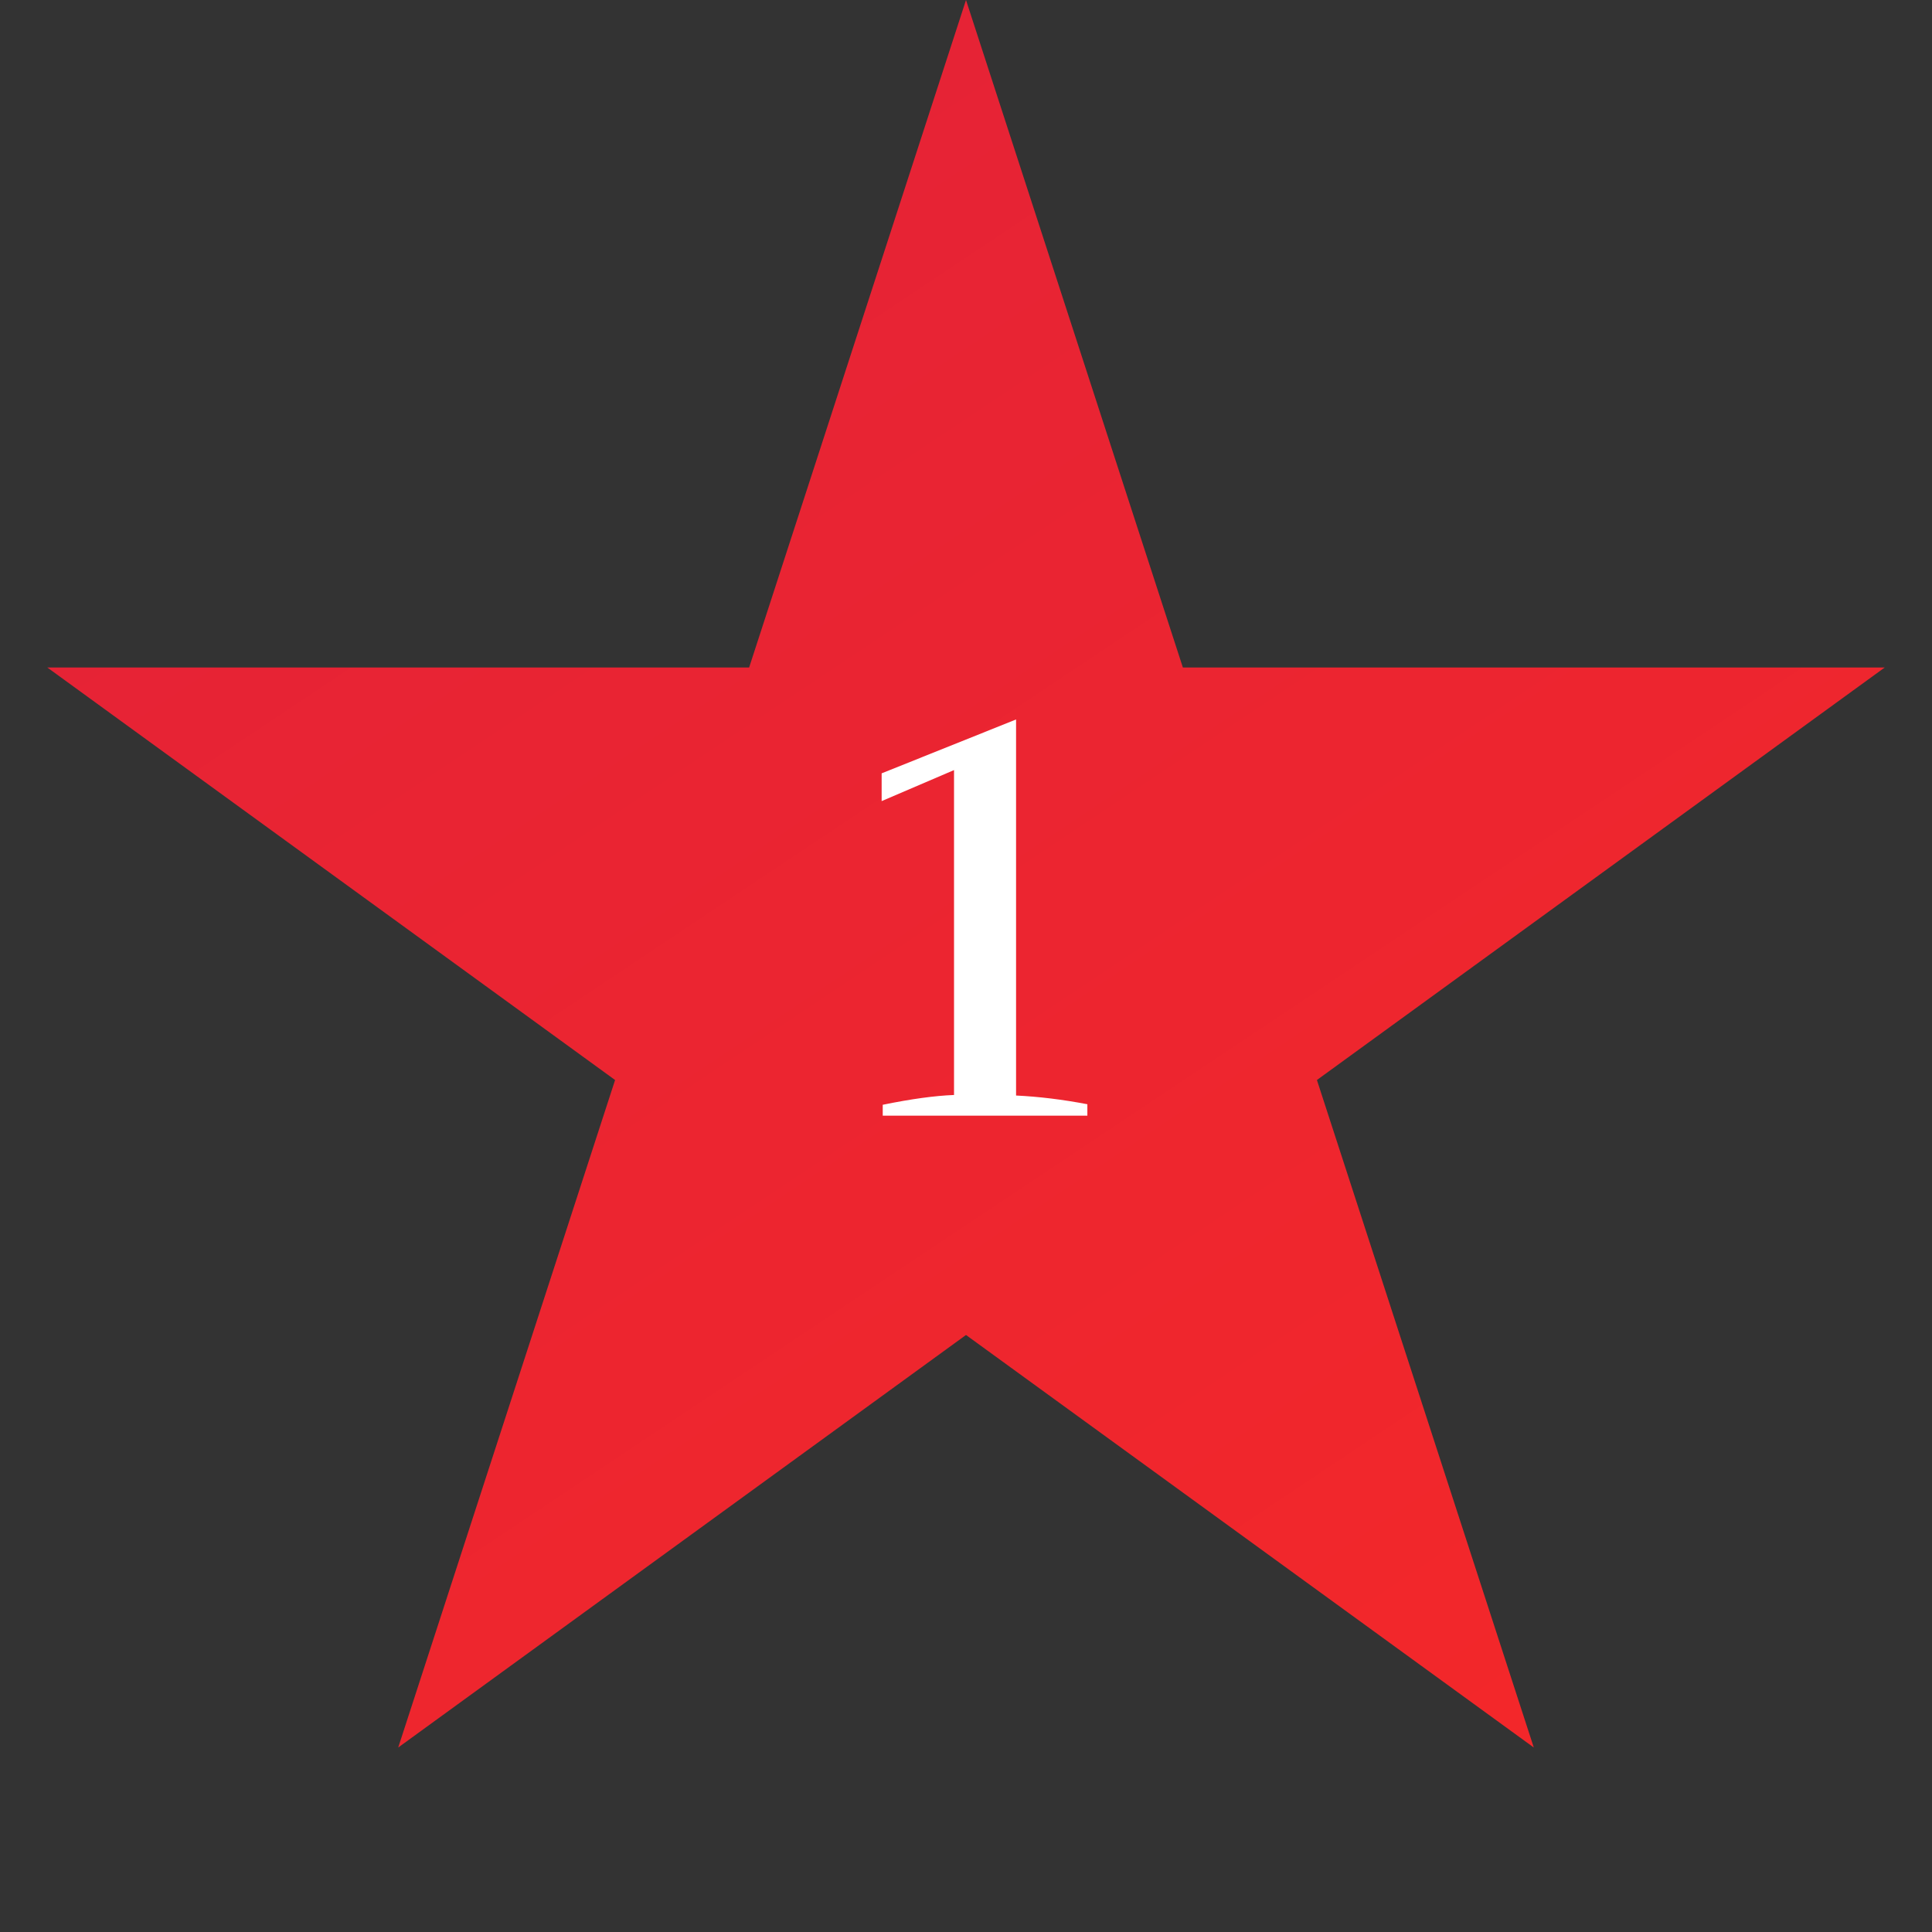 <?xml version="1.0" encoding="UTF-8"?> <svg xmlns="http://www.w3.org/2000/svg" width="71" height="71" viewBox="0 0 71 71" fill="none"><rect x="0" y="0" width="71" height="71" fill="#333333" stroke="none"/> <path d="M35.5 0L43.47 24.53H69.263L48.396 39.69L56.366 64.22L35.5 49.06L14.634 64.22L22.604 39.69L1.738 24.53H27.53L35.5 0Z" fill="url(#paint0_linear_1527_4)"></path> <path d="M32.44 40.6C33.48 40.387 34.353 40.267 35.06 40.24V28.3L32.4 29.44V28.42L37.34 26.44V40.26C38.18 40.3 39.053 40.407 39.96 40.58V41H32.44V40.6Z" fill="white"></path> <defs> <linearGradient id="paint0_linear_1527_4" x1="-29.82" y1="-26.98" x2="44.02" y2="83.78" gradientUnits="userSpaceOnUse"> <stop stop-color="#DA1F40"></stop> <stop offset="1" stop-color="#F52828"></stop> </linearGradient> </defs> </svg> 